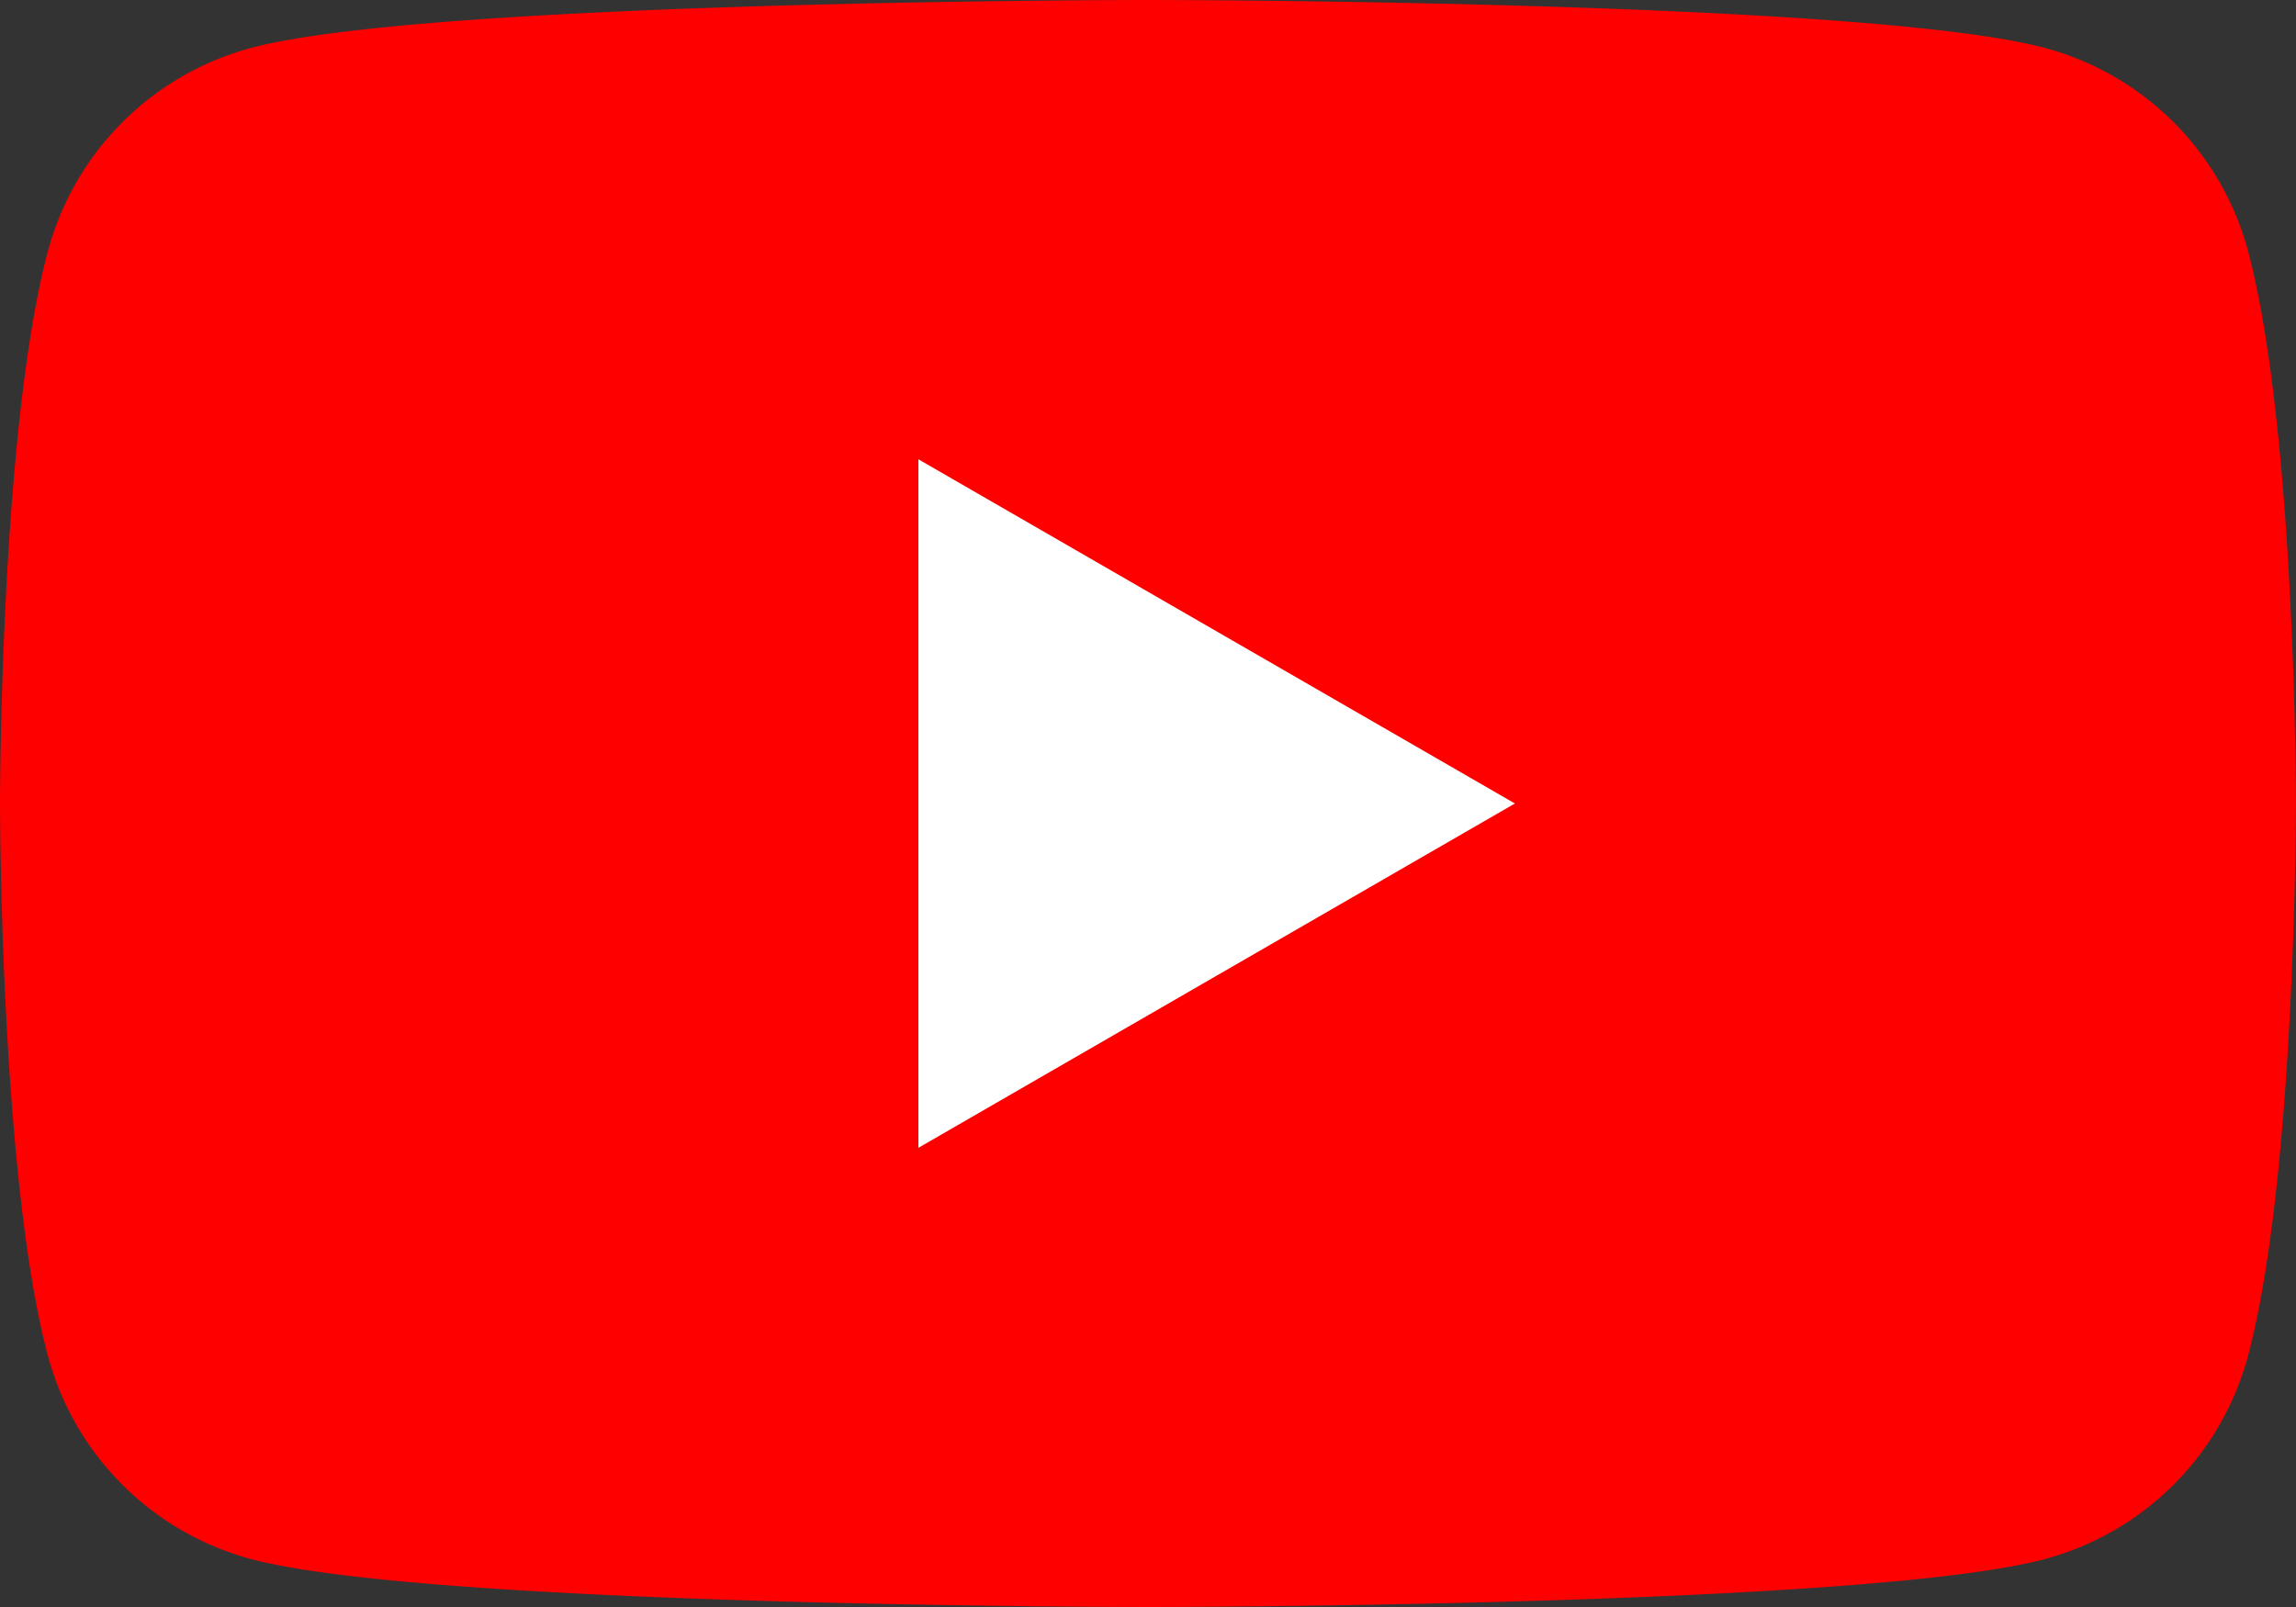 <svg xmlns="http://www.w3.org/2000/svg" xmlns:xlink="http://www.w3.org/1999/xlink" width="37.143" height="26" viewBox="0 0 37.143 26"><rect x="0" y="0" width="37.143" height="26" fill="#333333" stroke="none"/><defs><style>.a{fill:none;}.b{clip-path:url(#a);}.c{fill:red;}.d{fill:#fff;}</style><clipPath id="a"><rect class="a" width="37.143" height="26" transform="translate(0 0)"/></clipPath></defs><g class="b" transform="translate(0 0)"><path class="c" d="M36.367,4.06A4.652,4.652,0,0,0,33.083.776C30.186,0,18.571,0,18.571,0S6.957,0,4.06.776A4.652,4.652,0,0,0,.776,4.06C0,6.957,0,13,0,13s0,6.043.776,8.94A4.652,4.652,0,0,0,4.06,25.224C6.957,26,18.571,26,18.571,26s11.615,0,14.511-.776a4.652,4.652,0,0,0,3.284-3.284c.776-2.9.776-8.94.776-8.94s0-6.044-.776-8.94" transform="translate(0 0)"/><path class="d" d="M48.594,35.44l9.65-5.571L48.594,24.3Z" transform="translate(-33.737 -16.869)"/></g></svg>